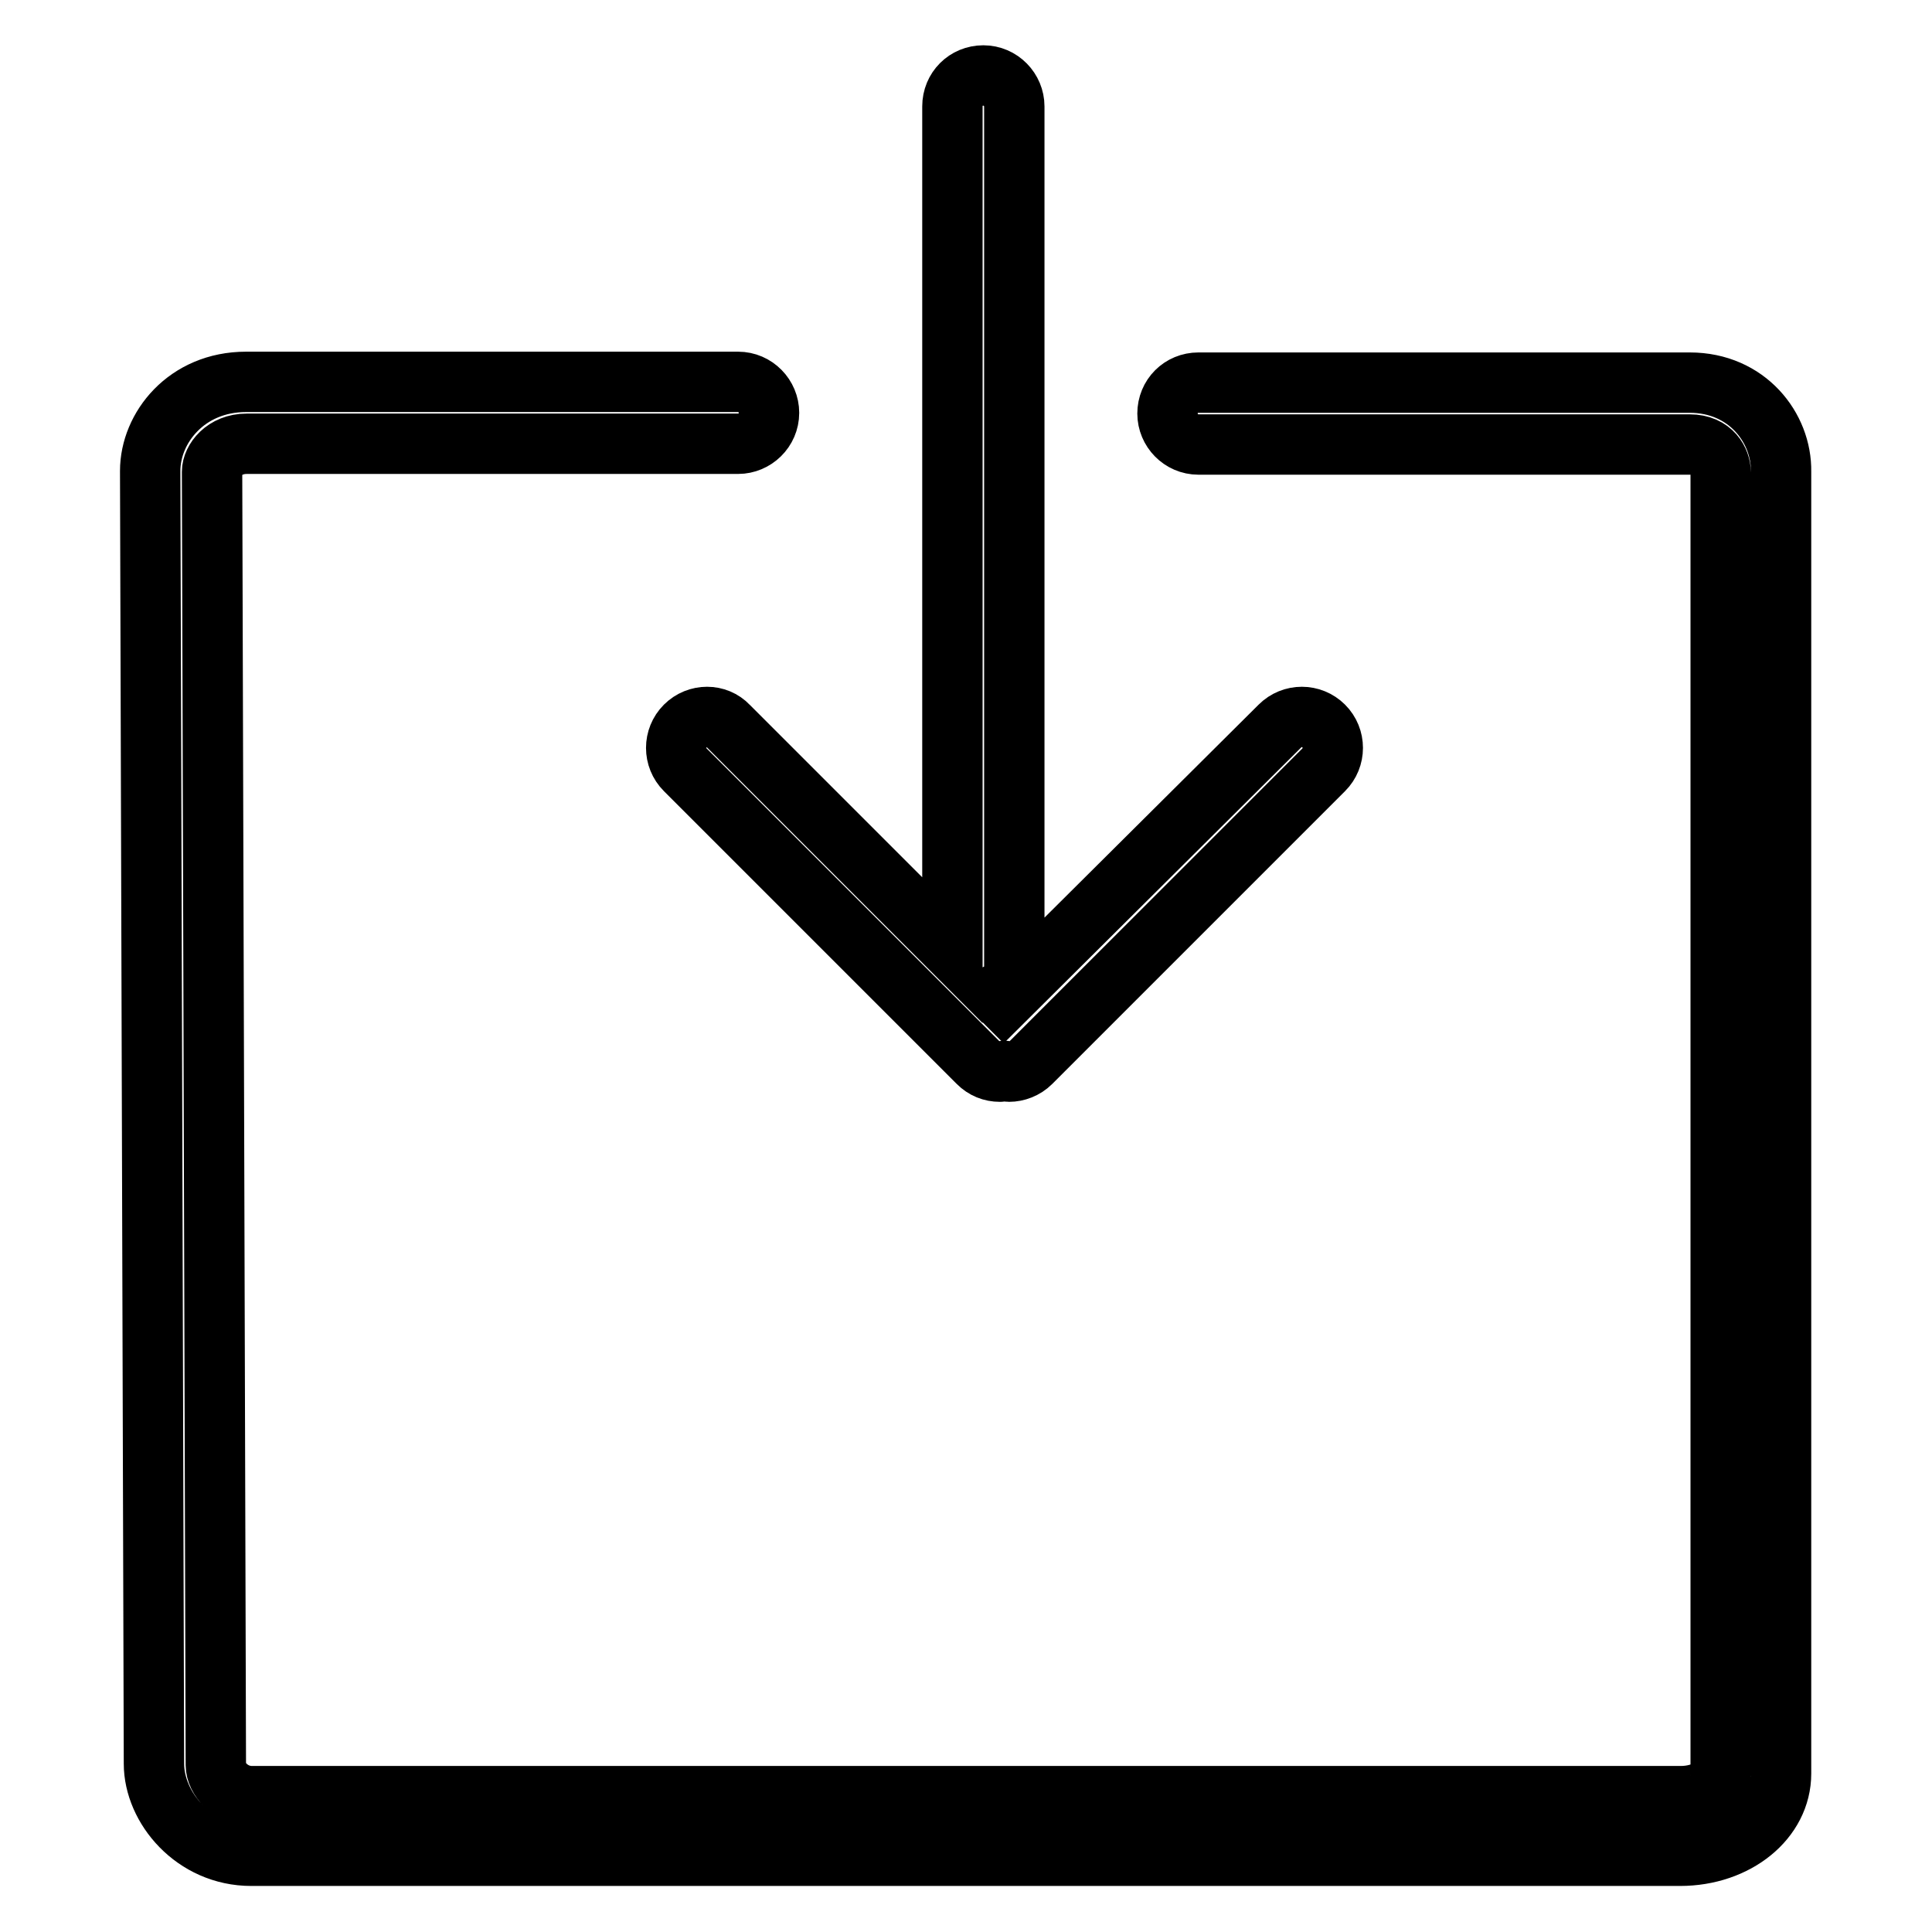 <?xml version="1.0" encoding="utf-8"?>
<!-- Svg Vector Icons : http://www.onlinewebfonts.com/icon -->
<!DOCTYPE svg PUBLIC "-//W3C//DTD SVG 1.1//EN" "http://www.w3.org/Graphics/SVG/1.1/DTD/svg11.dtd">
<svg version="1.1" xmlns="http://www.w3.org/2000/svg" xmlns:xlink="http://www.w3.org/1999/xlink" x="0px" y="0px" viewBox="0 0 256 256" enable-background="new 0 0 256 256" xml:space="preserve">
<g> <path stroke-width="8" fill-opacity="0" stroke="#000000"  d="M223.9,50.7h-65.1c-2.3,0-4.1,1.8-4.1,4.1c0,2.2,1.8,4.1,4.1,4.1h65.1c3,0,4.1,2.2,4.1,3.7v172.6 c0,1.1-2.1,2.8-5.3,2.8H33.4c-2.9,0-4.8-2.4-4.8-4.1L28.1,62.5c0-1.5,1.6-3.7,4.6-3.7h65.1c2.2,0,4.1-1.8,4.1-4.1 c0-2.2-1.8-4.1-4.1-4.1H32.6c-7.9,0-12.7,6.1-12.7,11.8l0.5,171.3c0,5.8,5.3,12.2,12.9,12.2h189.3c7.5,0,13.4-4.8,13.4-10.9V62.5 C236.1,56.7,231.5,50.7,223.9,50.7z M90.8,96.2c-1.6,1.6-1.6,4.2,0,5.8l38.8,38.8c0.8,0.8,1.8,1.2,2.9,1.2c0.2,0,0.4-0.1,0.6-0.1 c0.2,0,0.4,0.1,0.6,0.1c1,0,2.1-0.4,2.9-1.2l38.8-38.8c1.6-1.6,1.6-4.2,0-5.8c-1.6-1.6-4.2-1.6-5.8,0L133,132.6l-0.9-0.9 c1.4-0.7,2.3-2,2.3-3.6V14.1c0-2.2-1.8-4.1-4.1-4.1c-2.3,0-4.1,1.8-4.1,4.1v111.8L96.5,96.2C95,94.6,92.4,94.6,90.8,96.2z"/></g>
</svg>